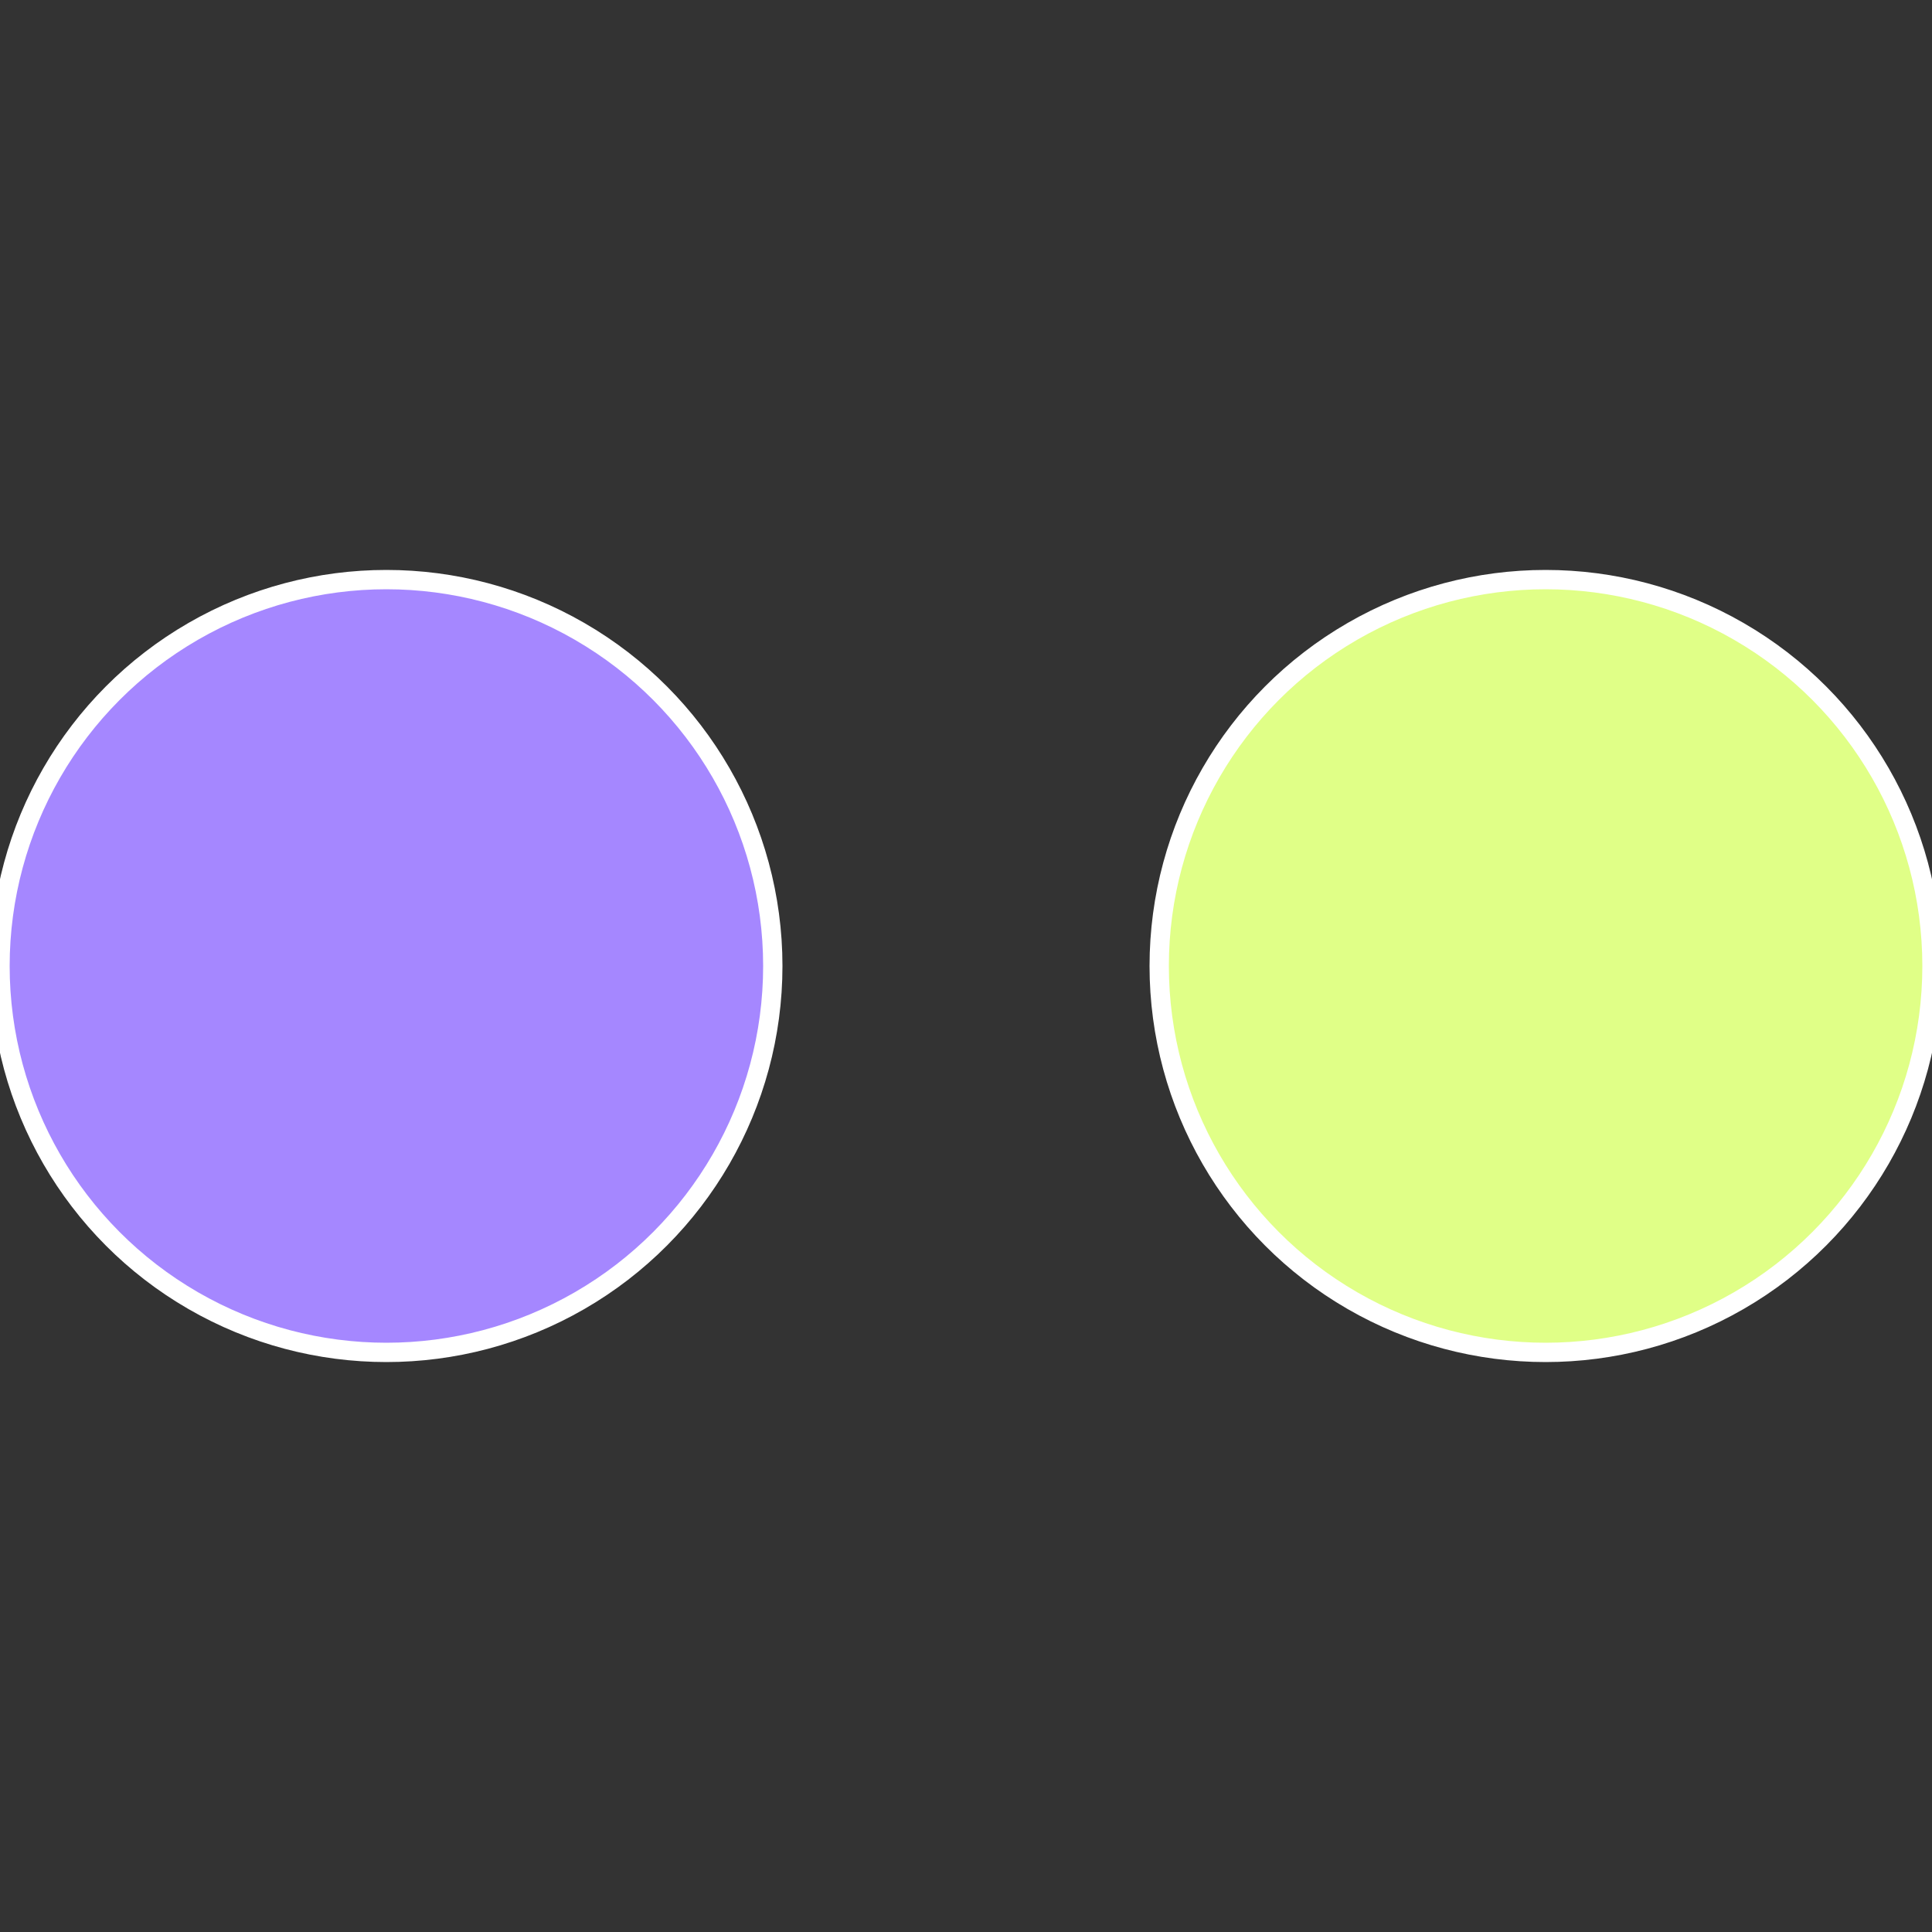 <?xml version="1.0" standalone="no"?>
<svg width="500" height="500" viewBox="-1 -1 2 2" xmlns="http://www.w3.org/2000/svg">
 
                <rect x="-1" y="-1" width="2" height="2" fill="#333333" stroke="none"/>
 
                <circle cx="0.6" cy="0" r="0.4" fill="#e0ff87" stroke="#fff" stroke-width="1%" />
             
                <circle cx="-0.6" cy="7.3478807948841E-17" r="0.4" fill="#a587ff" stroke="#fff" stroke-width="1%" />
            </svg>
